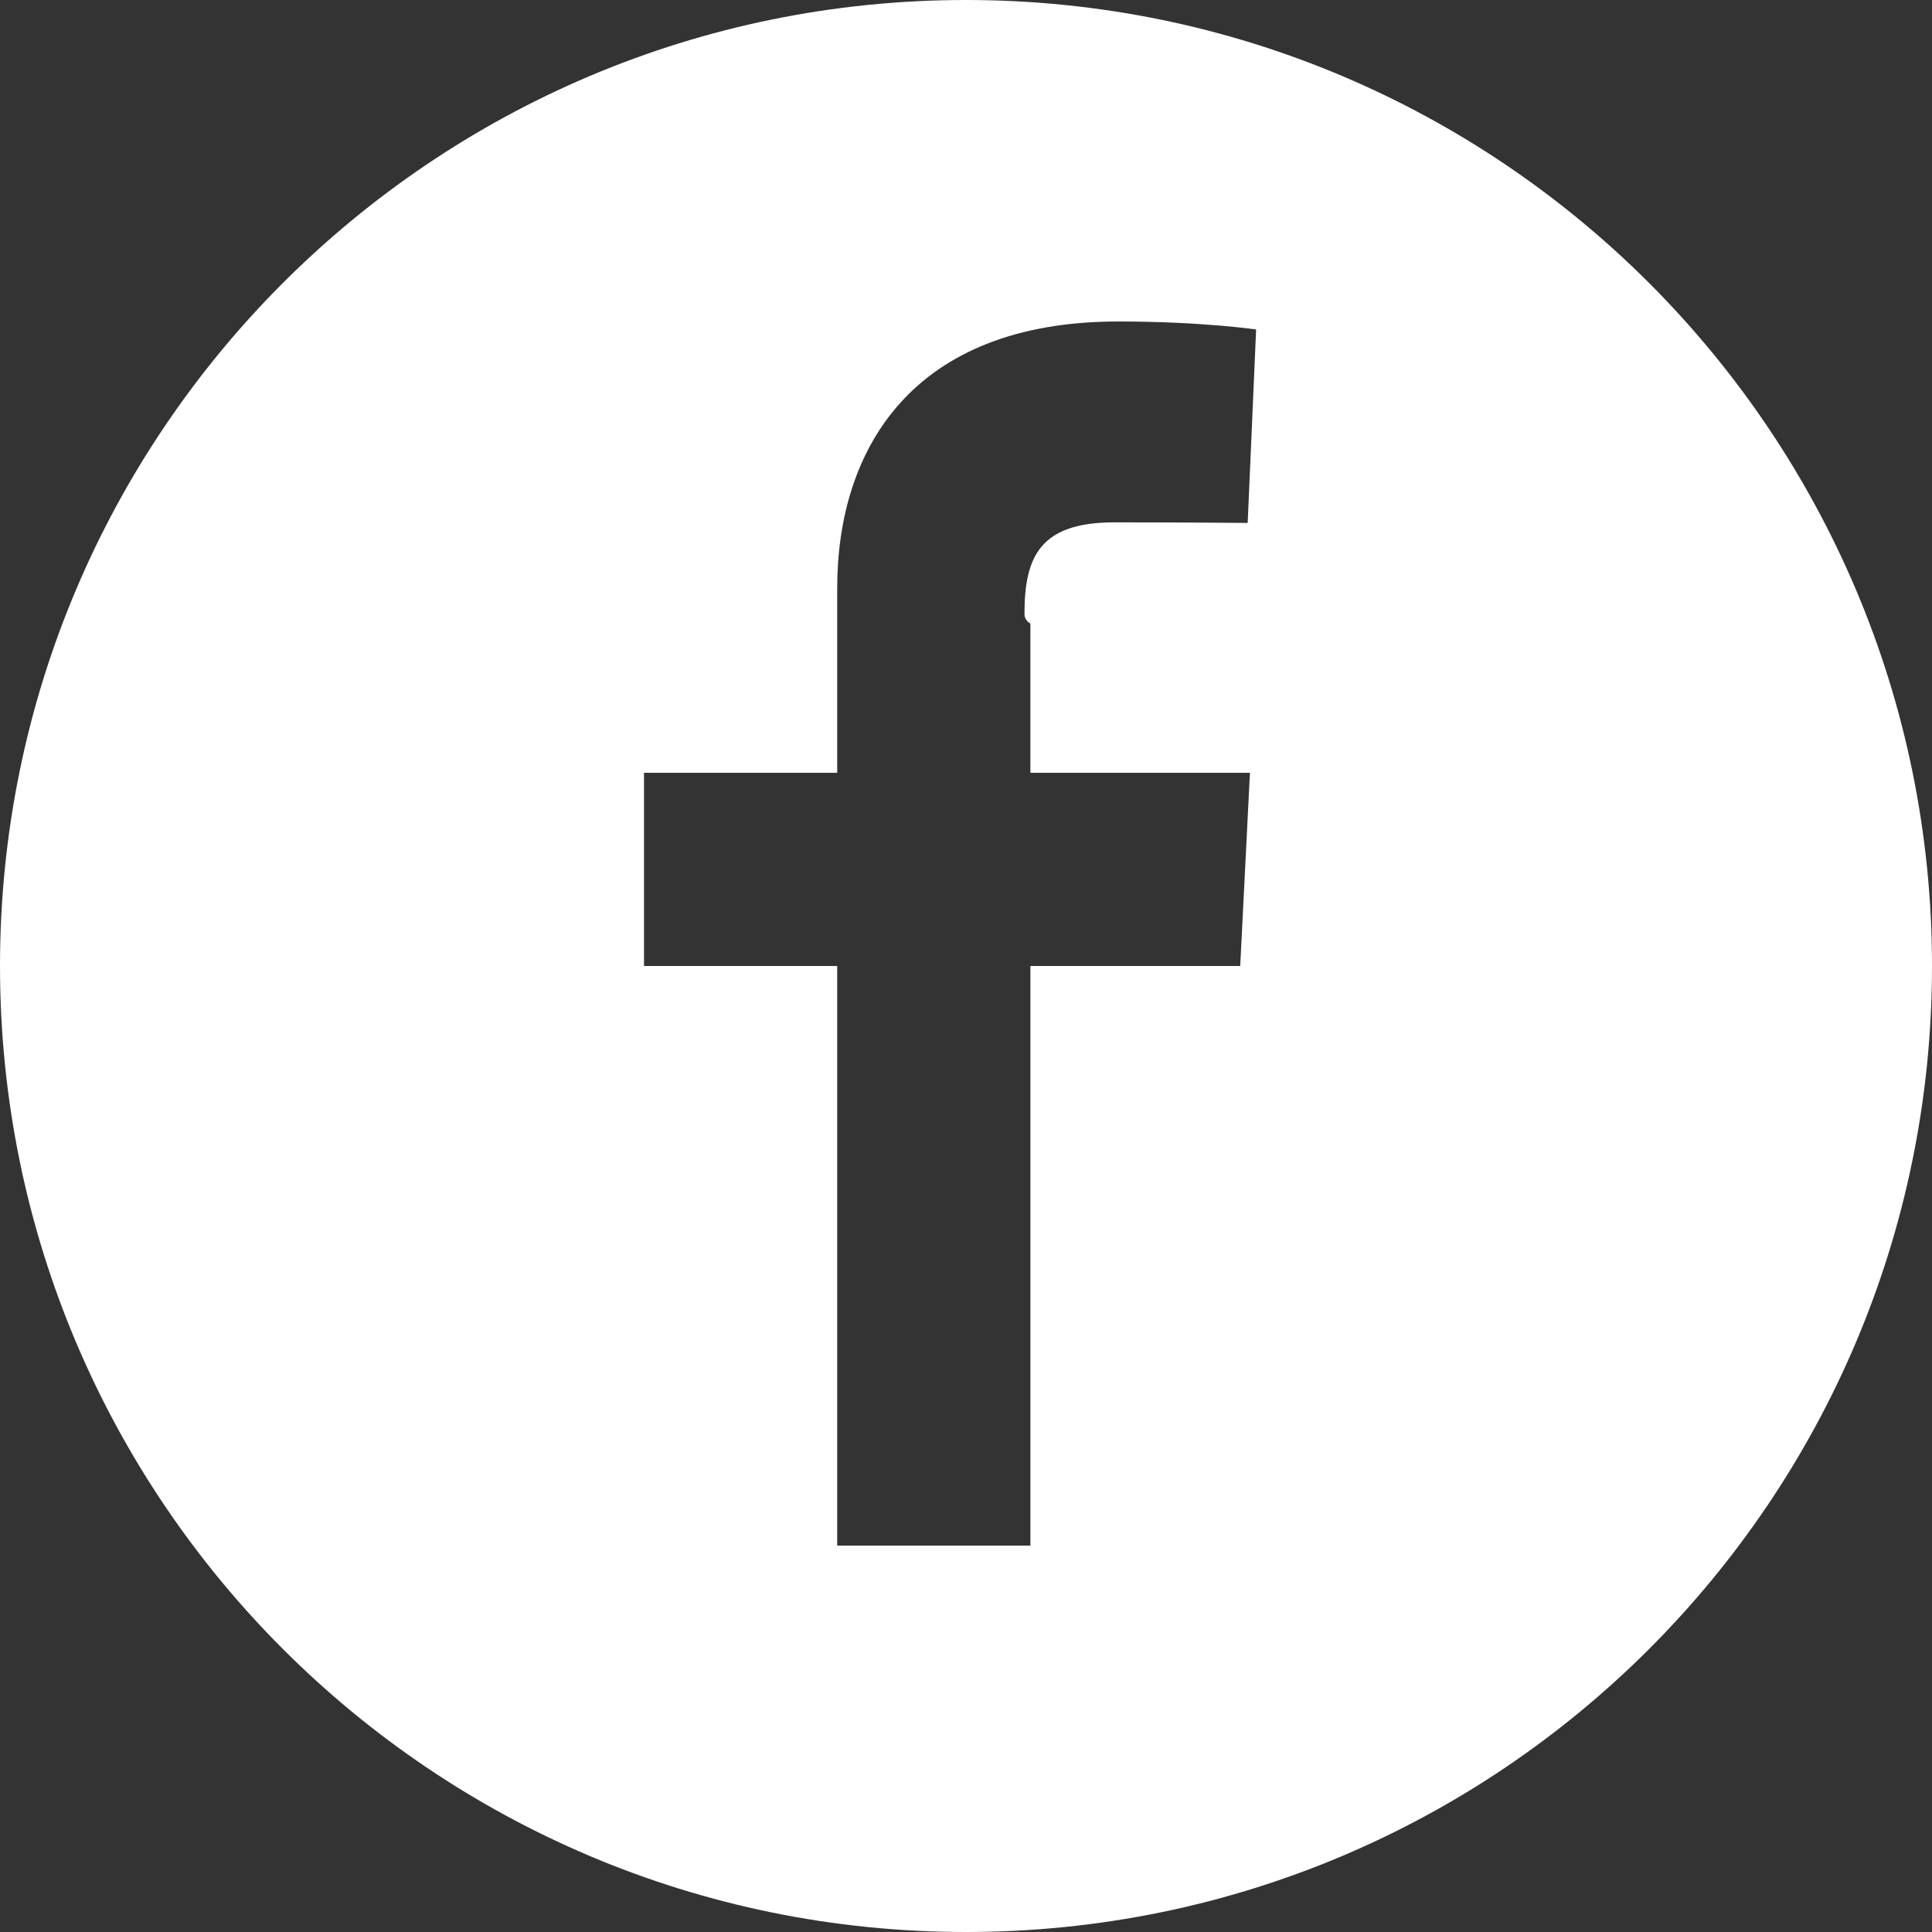 <?xml version="1.0" encoding="utf-8"?>
<!-- Generator: Adobe Illustrator 17.0.2, SVG Export Plug-In . SVG Version: 6.00 Build 0)  -->
<!DOCTYPE svg PUBLIC "-//W3C//DTD SVG 1.1//EN" "http://www.w3.org/Graphics/SVG/1.1/DTD/svg11.dtd">
<svg version="1.1" id="Layer_1" xmlns="http://www.w3.org/2000/svg" xmlns:xlink="http://www.w3.org/1999/xlink" x="0px" y="0px"
	 viewBox="200 0 560 560" enable-background="new 200 0 560 560" xml:space="preserve">
<rect x="200" y="0" width="560" height="560" fill="#333333" stroke="none"/>
<path fill="#FFFFFF" d="M480,0C325.365,0,200,125.365,200,280s125.365,280,280,280s280-125.365,280-280S634.635,0,480,0z
	 M559.483,280h-60.816v168h-56V280h-56v-56h56c0,0,0-26.824,0-53.499c0-40.301,21.728-77.317,81.461-77.317
	c24.173,0,39.965,2.315,39.965,2.315l-2.445,56.075c0,0-18.76-0.168-38.659-0.168c-21.541,0-26.04,9.968-26.04,26.525
	c0,2.035,1.717,2.763,1.717,2.8c0,4.667,0,24.603,0,43.269h63.635L559.483,280z"/>
</svg>
